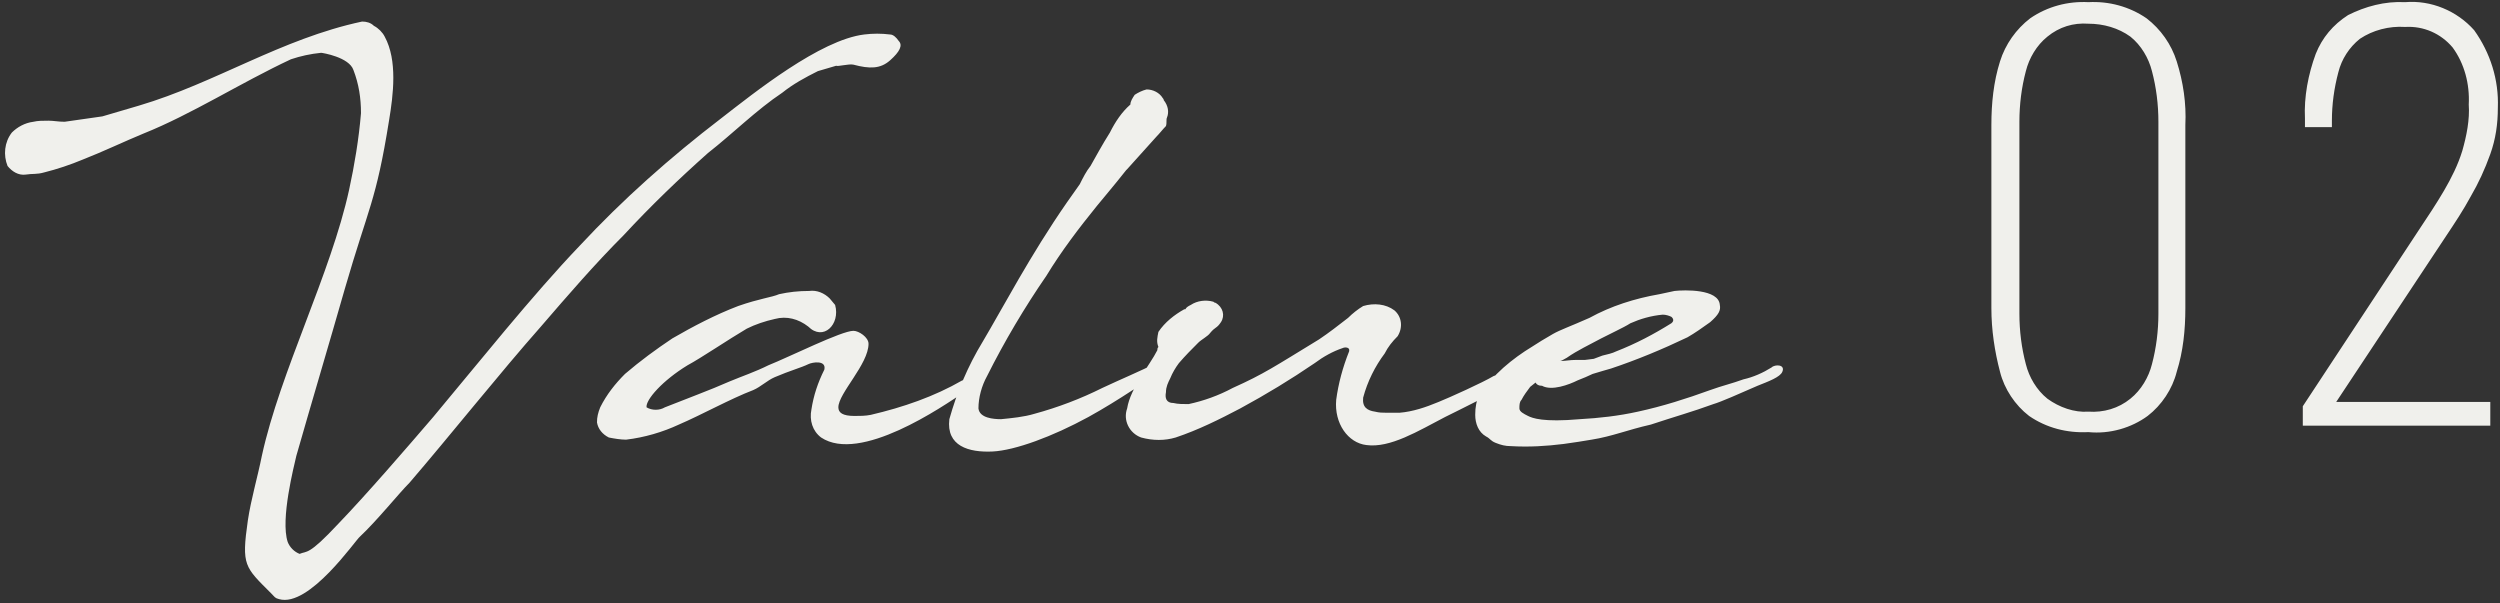 <?xml version="1.0" encoding="utf-8"?>
<!-- Generator: Adobe Illustrator 26.5.3, SVG Export Plug-In . SVG Version: 6.00 Build 0)  -->
<svg version="1.1" id="レイヤー_1" xmlns="http://www.w3.org/2000/svg" xmlns:xlink="http://www.w3.org/1999/xlink" x="0px"
	 y="0px" viewBox="0 0 232 56" style="enable-background:new 0 0 232 56;" xml:space="preserve">
<rect x="0" y="0" width="232" height="56" fill="#333333" stroke="none"/>
<style type="text/css">
	.st0{fill:#F0F0EC;}
</style>
<path id="パス_472" class="st0" d="M4.5,11.2c-0.5,0-1,0-1.4,0.1c-0.8,0.1-1.5,0.5-2,1c-0.7,0.9-0.8,2.1-0.4,3.1
	c0.4,0.5,1,0.9,1.7,0.8C3,16.1,3.4,16.2,4.1,16c1.2-0.3,2.4-0.7,3.6-1.2c1.8-0.7,3.9-1.7,5.6-2.4c4.5-1.8,9-4.7,13.7-6.9
	c0.9-0.3,1.8-0.5,2.8-0.6c0.1,0,2.6,0.4,3,1.6c0.5,1.3,0.7,2.6,0.7,4c-0.2,2.4-0.6,4.8-1.1,7.1c-1.7,7.8-6.4,16.9-8.1,24.7
	c-0.4,2-1,4-1.3,6c-0.6,4.2-0.3,4.3,2.2,6.8c0.3,0.3,0.3,0.4,0.7,0.5c2.8,0.8,7.1-5.5,7.5-5.8c1.6-1.5,3.6-4,4.6-5
	c3.7-4.3,8.4-10.2,12.2-14.5c2.5-2.9,5-5.8,7.7-8.5c2.5-2.7,5.1-5.2,7.8-7.6c2.3-1.8,4.5-4,6.9-5.6c1-0.8,2.1-1.4,3.3-2
	c0,0,1.7-0.5,1.7-0.5c0.1,0.1,1.2-0.2,1.6-0.1c1.5,0.4,2.5,0.4,3.4-0.4c0.9-0.8,1.2-1.4,0.8-1.8c-0.2-0.3-0.5-0.6-0.8-0.6
	c-0.8-0.1-1.6-0.1-2.4,0C76.1,3.7,70,8.6,66.9,11c-4.7,3.6-9.1,7.5-13.1,11.8c-4.4,4.6-9.5,11-13.6,15.9c-2.4,2.8-6.2,7.2-8.8,9.9
	c-2.8,3-2.9,2.5-3.6,2.8c-0.5-0.2-0.9-0.6-1.1-1.1c-0.7-2.1,0.6-7.1,0.8-8c1.4-4.9,3.1-10.6,4.5-15.5c2.2-7.6,2.9-8.1,4.1-15.6
	c0.4-2.4,0.8-5.6-0.4-7.8c-0.2-0.4-0.6-0.8-1-1c-0.3-0.3-0.7-0.4-1.1-0.4C26.1,3.6,20,7.7,12.9,9.8l-3.4,1l-3.5,0.5
	C5.4,11.3,5,11.2,4.5,11.2z M77.5,28.3L77,27.7c-0.5-0.5-1.2-0.8-1.9-0.7c-1,0-1.9,0.1-2.8,0.3c-0.7,0.3-1.8,0.4-3.8,1.1
	c-2.1,0.8-4.2,1.9-6.1,3c-1.5,1-3,2.1-4.4,3.3c-0.9,0.9-1.7,1.9-2.3,3.1c-0.2,0.5-0.3,0.9-0.3,1.4c0.1,0.6,0.5,1.1,1.1,1.4
	c0.5,0.1,1.1,0.2,1.6,0.2c1.7-0.2,3.4-0.7,4.9-1.4c2.1-0.9,4.8-2.4,6.9-3.2c0.7-0.3,1.3-0.9,2-1.2c1.4-0.6,2.5-0.9,3.1-1.2
	c0.4-0.2,1.7-0.4,1.5,0.5c-0.6,1.2-1,2.4-1.2,3.7c-0.2,1,0.1,2,0.9,2.6c3.6,2.4,11.2-2.8,13.4-4.3c0.7-0.5,0.6-1.2-0.3-1
	c-2.6,1.5-5.5,2.5-8.5,3.2c-0.5,0.1-1,0.1-1.5,0.1c-1.1,0-1.5-0.3-1.5-0.8c0-1.3,2.8-4,2.8-5.9c0-0.6-0.9-1.2-1.4-1.2
	c-1.1,0-5.9,2.4-7.9,3.2c-1.2,0.6-2.4,1-3.6,1.5c-1.8,0.8-4,1.6-6,2.4c-0.5,0.3-1.2,0.3-1.7,0c-0.1-0.7,1.5-2.5,3.8-3.9
	c1.3-0.7,3.8-2.4,5.5-3.4c0.8-0.4,1.7-0.7,2.6-0.9c1.1-0.3,2.2,0,3.1,0.7C76.4,31.7,78,30.1,77.5,28.3z M88.1,38.9
	c-0.3,2.5,1.8,3.1,4,3c2.1-0.1,5.6-1.4,8.9-3.2c2.9-1.6,5.6-3.5,7.1-4.5c0.8-0.5,0.2-1-0.6-0.6c-1.8,0.9-3.5,1.6-5.2,2.4
	c-2,1-4.1,1.8-6.3,2.4c-1,0.3-2.1,0.4-3.1,0.5c-0.7,0-2-0.1-2.1-1c0-1,0.3-2.1,0.8-3c1.6-3.2,3.5-6.4,5.5-9.3c1.4-2.3,3-4.4,4.7-6.5
	c0.4-0.5,1.6-1.9,2.7-3.3l0.1-0.1l2.7-3c0.3-0.3,0.6-0.7,0.9-1c0.1-0.3,0-0.6,0.1-0.8c0.2-0.5,0.1-1.1-0.3-1.6c0,0,0-0.1-0.1-0.2
	c-0.3-0.5-0.9-0.8-1.5-0.8c-0.4,0.1-0.8,0.3-1.1,0.5c-0.2,0.3-0.4,0.6-0.4,0.9c-0.8,0.7-1.4,1.6-1.9,2.6c-0.7,1.1-1.4,2.4-1.8,3.1
	c-0.4,0.5-0.7,1.1-1,1.7L99,18.8c-3.4,4.9-5.9,9.7-7.8,12.9C89.8,34,88.8,36.4,88.1,38.9z M104.6,37.9c-0.4,1.1,0.2,2.3,1.3,2.7
	c1.1,0.3,2.2,0.3,3.2,0c2.1-0.7,4.1-1.7,6-2.7c2.4-1.3,4.7-2.7,6.9-4.2c0.8-0.6,1.7-1.1,2.6-1.4c0.2-0.1,0.7-0.1,0.6,0.3
	c-0.6,1.5-1,3-1.2,4.5c-0.2,2.2,1.1,4,2.8,4.2c2.2,0.3,4.8-1.3,7.3-2.6c1.4-0.7,4.7-2.3,5.9-3.1c0.4-0.4,0.5-0.7,0.1-1.1l-0.4-0.3
	c-0.3,0.1-0.7,0.6-1.1,0.7c-1,0.6-4.1,2-5.1,2.4c-1.2,0.5-2.4,0.9-3.6,1c-0.4,0-0.9,0-1.3,0c-0.3,0-0.6,0-1-0.1
	c-0.7-0.1-1.2-0.4-1.1-1.3c0.4-1.5,1.1-2.9,2-4.1c0.3-0.6,0.7-1.1,1.2-1.6c0.5-0.8,0.4-1.8-0.3-2.4c-0.8-0.6-1.9-0.7-2.9-0.4
	c-0.5,0.3-1,0.7-1.4,1.1c-0.9,0.7-1.8,1.4-2.7,2c-4.1,2.5-5.1,3.2-8,4.5c-1.3,0.7-2.7,1.2-4.1,1.5c-0.5,0-1,0-1.4-0.1
	c-0.7,0-0.8-0.5-0.7-1c0-0.5,0.2-0.9,0.4-1.3c0.2-0.5,0.5-1,0.8-1.4c0.6-0.7,1.2-1.3,1.8-1.9c0.3-0.3,0.9-0.6,1.1-0.9
	c0.5-0.6,0.6-0.4,1-1c0.4-0.6,0.2-1.4-0.5-1.8c-0.1,0-0.2-0.1-0.2-0.1c-0.7-0.2-1.5-0.1-2.1,0.3c-0.2,0.1-0.4,0.2-0.5,0.4
	c0,0,0,0-0.1,0c-0.9,0.5-1.8,1.2-2.4,2.1c-0.1,0.5-0.2,0.9,0,1.4c-0.1,0.1-0.1,0.2-0.1,0.3C106.7,33.9,104.9,36,104.6,37.9
	L104.6,37.9z M146.4,35.3c0.5-0.2,1-0.4,1.4-0.6c0.7-0.2,1.3-0.4,1.7-0.5c2.4-0.8,4.8-1.8,7.1-2.9c0.7-0.4,1.4-0.9,2.1-1.4
	c0.8-0.7,1-1.1,0.9-1.6c-0.1-1.5-3.3-1.4-4.2-1.3l-1.4,0.3c-2.3,0.4-4.5,1.1-6.5,2.2c-1.8,0.8-2.7,1.1-3.4,1.5
	c-0.7,0.4-1.2,0.7-2.6,1.6c-0.9,0.6-1.8,1.3-2.6,2.1c-0.6,0.6-1.1,1.2-1.6,1.9c-0.3,0.6-0.4,1.2-0.4,1.9c0,0.8,0.3,1.6,1,2
	c0.4,0.2,0.4,0.4,0.9,0.6c0.5,0.2,0.9,0.3,1.4,0.3c1.7,0.1,3.3,0,4.9-0.2c0.8-0.1,2-0.3,2.6-0.4c1.9-0.3,3.3-0.9,5.5-1.4
	c2.1-0.7,3.9-1.2,5.8-1.9c0.7-0.2,2.5-1,4.1-1.7c1-0.4,2.1-0.8,2.3-1.3c0.3-0.7-0.7-0.7-1-0.4c-0.8,0.5-1.7,0.9-2.6,1.1
	c-1.1,0.4-2,0.6-3.1,1c-2.2,0.8-4.4,1.5-6.7,2c-1.8,0.4-3.6,0.6-5.4,0.7c-3.4,0.3-4.4-0.1-4.8-0.3c-0.4-0.2-0.8-0.4-0.8-0.7
	c0-0.3,0-0.6,0.2-0.8c0.2-0.4,0.5-0.8,0.8-1.2l0.5-0.4c0.1,0.2,0.3,0.3,0.6,0.3C144,36.3,145.6,35.7,146.4,35.3L146.4,35.3z
	 M145.4,33.2c1-0.7,2.1-1.2,3.2-1.8l1.4-0.7c0.4-0.2,1-0.5,1.3-0.7c0.9-0.4,1.9-0.7,3-0.8c0.3,0,0.6,0.1,0.8,0.2c0,0,0.4,0.3,0,0.6
	c-1.6,1-3.3,1.9-5.1,2.6c-0.4,0.2-0.9,0.3-1.3,0.4l-0.8,0.3l-0.8,0.1c-0.3,0-0.4,0-0.8,0c-0.6,0-1.1,0.1-1.4,0.1h-0.1
	C144.9,33.5,145.2,33.3,145.4,33.2L145.4,33.2z M193.8,40.1c-2,0.1-3.9-0.4-5.5-1.5c-1.3-1-2.3-2.5-2.7-4.1
	c-0.5-1.9-0.8-3.9-0.8-5.9v-17c0-2,0.2-4,0.8-5.9c0.5-1.6,1.5-3,2.8-4c1.6-1.1,3.5-1.6,5.4-1.5c1.9-0.1,3.8,0.4,5.4,1.5
	c1.3,1,2.3,2.4,2.8,4c0.6,1.9,0.9,3.9,0.8,5.9v17c0,2-0.2,4-0.8,5.9c-0.4,1.6-1.4,3.1-2.7,4.1C197.8,39.7,195.8,40.3,193.8,40.1
	L193.8,40.1z M193.8,38.2c1.4,0.1,2.8-0.3,3.9-1.2c1-0.8,1.7-2,2-3.2c0.4-1.5,0.6-3.1,0.6-4.7V11.3c0-1.6-0.2-3.2-0.6-4.7
	c-0.3-1.2-1-2.4-2-3.2c-1.1-0.8-2.5-1.2-3.9-1.2c-1.4-0.1-2.7,0.3-3.8,1.2c-1,0.8-1.7,2-2,3.2c-0.4,1.5-0.6,3.1-0.6,4.7v17.8
	c0,1.6,0.2,3.2,0.6,4.7c0.3,1.2,1,2.4,2,3.2C191.1,37.8,192.5,38.3,193.8,38.2L193.8,38.2z M213.7,39.6v-1.9l10.8-16.4
	c0.8-1.2,1.6-2.4,2.3-3.6c0.7-1.2,1.3-2.4,1.7-3.7c0.4-1.4,0.7-2.9,0.6-4.3c0.1-1.9-0.4-3.8-1.5-5.3c-1.1-1.3-2.7-2-4.4-1.9
	c-1.5-0.1-3,0.3-4.2,1.1c-1,0.8-1.7,1.9-2,3.1c-0.4,1.5-0.6,3-0.6,4.5v0.6h-2.5V11c-0.1-2,0.3-4.1,1-6c0.6-1.5,1.6-2.7,3-3.6
	c1.6-0.8,3.4-1.3,5.3-1.2c2.4-0.2,4.8,0.8,6.4,2.6c1.5,2.1,2.3,4.6,2.2,7.2c0,1.5-0.2,2.9-0.7,4.3c-0.5,1.4-1.1,2.7-1.8,3.9
	c-0.7,1.3-1.5,2.5-2.3,3.7l-10.2,15.4h14.3v2.2H213.7z"/>
</svg>
